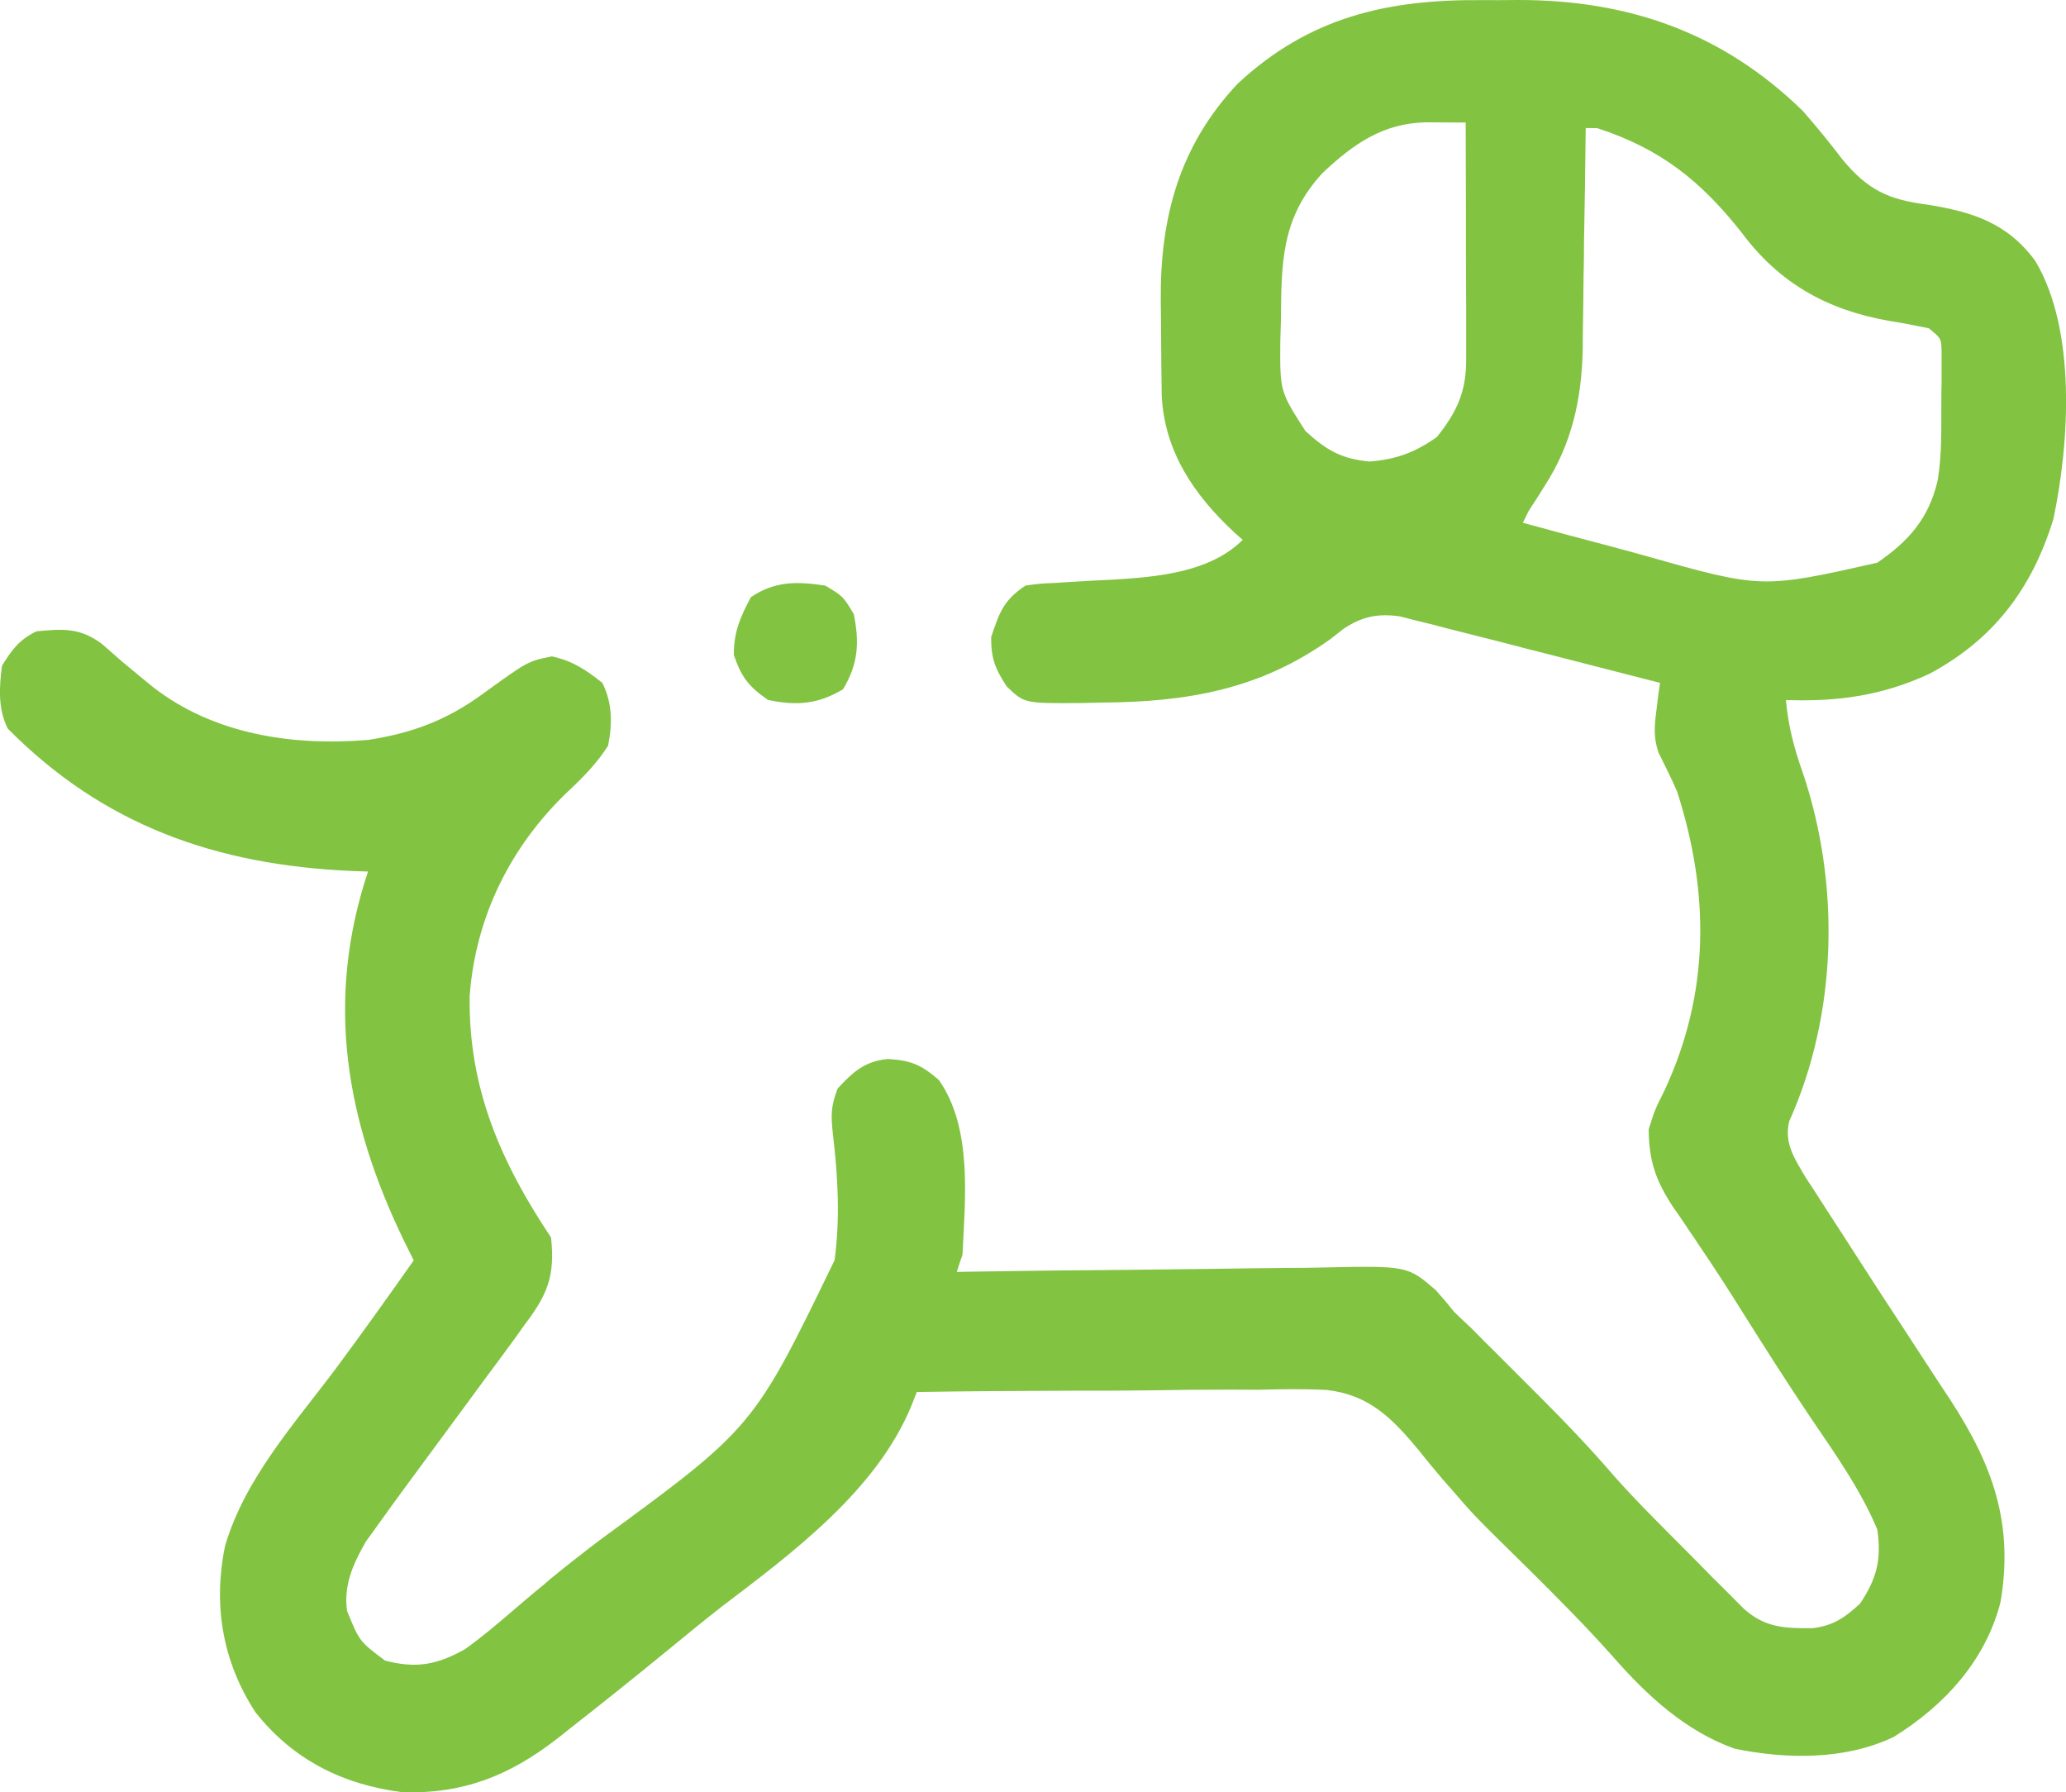 <?xml version="1.0" encoding="utf-8"?>
<!-- Generator: Adobe Illustrator 16.0.0, SVG Export Plug-In . SVG Version: 6.00 Build 0)  -->
<!DOCTYPE svg PUBLIC "-//W3C//DTD SVG 1.1//EN" "http://www.w3.org/Graphics/SVG/1.1/DTD/svg11.dtd">
<svg version="1.1" id="Layer_1" xmlns="http://www.w3.org/2000/svg" xmlns:xlink="http://www.w3.org/1999/xlink" x="0px" y="0px"
	 width="17.318px" height="15.021px" viewBox="0 0 17.318 15.021" enable-background="new 0 0 17.318 15.021" xml:space="preserve">
<g>
	<path fill="#82C341" d="M12.423,0.001c0.099,0.001,0.198,0,0.297-0.001c0.93-0.002,1.721,0.274,2.393,0.931
		c0.116,0.133,0.227,0.268,0.333,0.408c0.212,0.254,0.385,0.335,0.71,0.376c0.375,0.06,0.669,0.152,0.904,0.471
		c0.346,0.578,0.288,1.522,0.152,2.165c-0.179,0.582-0.502,1.01-1.041,1.297c-0.4,0.184-0.766,0.233-1.201,0.219
		c0.02,0.217,0.068,0.402,0.141,0.607c0.316,0.936,0.293,2.018-0.113,2.923c-0.045,0.183,0.045,0.313,0.137,0.47
		c0.027,0.041,0.054,0.083,0.082,0.125c0.045,0.07,0.045,0.07,0.092,0.143c0.049,0.076,0.049,0.076,0.099,0.153
		c0.052,0.081,0.103,0.16,0.155,0.24c0.143,0.223,0.287,0.444,0.432,0.664c0.053,0.081,0.104,0.161,0.157,0.241
		c0.065,0.101,0.131,0.2,0.197,0.3c0.356,0.547,0.532,1.039,0.42,1.694c-0.126,0.491-0.47,0.866-0.894,1.129
		c-0.405,0.195-0.901,0.189-1.335,0.099c-0.41-0.146-0.733-0.444-1.017-0.768c-0.229-0.258-0.471-0.5-0.716-0.743
		c-0.455-0.447-0.455-0.447-0.635-0.657c-0.025-0.028-0.051-0.057-0.077-0.087c-0.071-0.083-0.141-0.168-0.209-0.254
		c-0.219-0.263-0.412-0.457-0.764-0.497c-0.191-0.01-0.381-0.007-0.573-0.002c-0.083,0-0.166,0-0.249-0.001
		c-0.217,0-0.433,0.002-0.648,0.006c-0.223,0.003-0.444,0.003-0.666,0.003c-0.434,0.001-0.867,0.004-1.301,0.011
		c-0.014,0.037-0.029,0.074-0.044,0.112c-0.291,0.711-0.999,1.237-1.593,1.688c-0.156,0.122-0.31,0.248-0.463,0.374
		c-0.271,0.222-0.545,0.441-0.82,0.656c-0.032,0.026-0.064,0.052-0.098,0.078c-0.398,0.308-0.787,0.462-1.295,0.446
		c-0.5-0.064-0.918-0.273-1.232-0.672c-0.275-0.424-0.355-0.896-0.254-1.389c0.165-0.568,0.585-1.029,0.934-1.496
		c0.221-0.298,0.436-0.599,0.648-0.9c-0.025-0.053-0.053-0.105-0.079-0.159c-0.489-1.008-0.667-2.011-0.304-3.1
		C3.036,7.303,2.989,7.301,2.94,7.299C1.815,7.248,0.87,6.92,0.065,6.106C-0.018,5.94-0.007,5.76,0.017,5.579
		C0.103,5.441,0.16,5.363,0.305,5.291C0.53,5.269,0.671,5.26,0.855,5.397C0.91,5.444,0.964,5.492,1.018,5.54
		c0.058,0.049,0.116,0.097,0.176,0.146c0.028,0.023,0.057,0.047,0.086,0.07C1.79,6.155,2.454,6.254,3.085,6.201
		c0.367-0.056,0.657-0.164,0.958-0.383c0.382-0.277,0.382-0.277,0.584-0.317C4.8,5.539,4.911,5.613,5.049,5.723
		c0.085,0.17,0.085,0.342,0.048,0.527C5.003,6.397,4.888,6.514,4.761,6.633C4.281,7.09,3.986,7.682,3.937,8.347
		c-0.012,0.77,0.261,1.394,0.682,2.024c0.035,0.322-0.03,0.48-0.223,0.733c-0.022,0.032-0.046,0.065-0.07,0.099
		c-0.077,0.106-0.156,0.213-0.234,0.317c-0.057,0.078-0.113,0.154-0.17,0.231c-0.113,0.154-0.228,0.31-0.342,0.464
		c-0.139,0.188-0.276,0.374-0.411,0.563c-0.032,0.045-0.065,0.091-0.1,0.138c-0.108,0.187-0.19,0.367-0.16,0.584
		c0.104,0.256,0.104,0.256,0.319,0.417c0.265,0.069,0.438,0.034,0.672-0.097c0.136-0.098,0.262-0.204,0.389-0.313
		c0.072-0.063,0.145-0.123,0.217-0.184c0.055-0.044,0.055-0.044,0.107-0.09c0.137-0.112,0.275-0.22,0.416-0.327
		c1.287-0.942,1.287-0.942,1.967-2.345c0.047-0.354,0.028-0.7-0.014-1.054c-0.017-0.16-0.019-0.23,0.039-0.384
		c0.127-0.137,0.227-0.23,0.422-0.248C7.636,8.887,7.72,8.922,7.87,9.051c0.283,0.404,0.22,0.993,0.198,1.465
		c-0.017,0.046-0.032,0.094-0.048,0.144c0.047-0.002,0.094-0.002,0.141-0.003c0.439-0.007,0.88-0.012,1.32-0.015
		c0.227-0.002,0.453-0.005,0.678-0.008c0.219-0.004,0.438-0.006,0.656-0.008c0.083,0,0.166-0.001,0.249-0.003
		c0.733-0.016,0.733-0.016,0.971,0.189c0.054,0.06,0.104,0.119,0.154,0.182c0.046,0.045,0.093,0.09,0.14,0.133
		c0.063,0.063,0.063,0.063,0.127,0.128c0.023,0.022,0.047,0.046,0.07,0.069c0.049,0.049,0.096,0.097,0.145,0.145
		c0.072,0.073,0.146,0.146,0.219,0.219c0.224,0.224,0.441,0.45,0.646,0.689c0.186,0.209,0.383,0.403,0.58,0.601
		c0.074,0.075,0.15,0.15,0.225,0.228c0.049,0.048,0.097,0.096,0.146,0.145c0.064,0.065,0.064,0.065,0.131,0.132
		c0.181,0.161,0.347,0.164,0.577,0.162c0.174-0.021,0.27-0.089,0.397-0.206c0.141-0.211,0.181-0.371,0.144-0.622
		c-0.144-0.342-0.363-0.647-0.57-0.953c-0.189-0.282-0.372-0.569-0.553-0.857c-0.121-0.193-0.243-0.384-0.371-0.571
		c-0.023-0.036-0.048-0.073-0.073-0.109c-0.046-0.068-0.091-0.137-0.139-0.203c-0.149-0.225-0.208-0.39-0.21-0.66
		C13.872,9.3,13.872,9.3,13.95,9.144c0.384-0.819,0.382-1.66,0.108-2.511c-0.048-0.11-0.101-0.217-0.155-0.324
		c-0.045-0.131-0.035-0.223-0.018-0.358c0.008-0.064,0.008-0.064,0.016-0.13c0.004-0.032,0.009-0.064,0.014-0.098
		c-0.323-0.083-0.646-0.166-0.97-0.249c-0.11-0.027-0.22-0.056-0.33-0.085c-0.158-0.04-0.315-0.08-0.474-0.12
		c-0.05-0.013-0.099-0.026-0.149-0.039c-0.069-0.017-0.069-0.017-0.14-0.034c-0.04-0.011-0.08-0.021-0.122-0.031
		c-0.181-0.025-0.311,0.002-0.464,0.102c-0.036,0.028-0.072,0.057-0.11,0.086C10.563,5.78,9.945,5.884,9.23,5.888
		C9.173,5.889,9.114,5.891,9.056,5.892c-0.47,0.003-0.47,0.003-0.617-0.139C8.341,5.604,8.308,5.52,8.308,5.34
		c0.07-0.209,0.104-0.309,0.287-0.432c0.119-0.017,0.119-0.017,0.258-0.023c0.051-0.004,0.104-0.007,0.155-0.01
		c0.106-0.007,0.214-0.012,0.32-0.017c0.369-0.023,0.813-0.059,1.089-0.334c-0.025-0.021-0.051-0.044-0.076-0.067
		c-0.334-0.312-0.58-0.674-0.603-1.142C9.735,3.152,9.734,2.989,9.733,2.827c0-0.104-0.002-0.208-0.003-0.313
		c-0.005-0.695,0.156-1.292,0.644-1.812C10.972,0.145,11.625-0.006,12.423,0.001z M11.085,1.451
		c-0.348,0.378-0.344,0.756-0.348,1.246c-0.002,0.057-0.004,0.112-0.005,0.171c-0.003,0.412-0.003,0.412,0.211,0.745
		c0.177,0.16,0.298,0.232,0.536,0.255c0.225-0.018,0.383-0.076,0.566-0.206c0.169-0.212,0.246-0.381,0.245-0.65
		c0-0.044,0-0.088,0-0.133C12.29,2.807,12.29,2.807,12.29,2.733c0-0.048,0-0.097,0-0.146c0-0.156-0.001-0.312-0.002-0.467
		c0-0.106,0-0.212,0-0.318c0-0.258-0.002-0.517-0.002-0.775c-0.07,0-0.14-0.001-0.209-0.001c-0.039,0-0.077-0.001-0.117-0.001
		C11.595,1.03,11.343,1.207,11.085,1.451z M13.292,1.073c0,0.027,0,0.055-0.001,0.083c-0.003,0.284-0.007,0.569-0.013,0.854
		c0,0.104-0.002,0.211-0.004,0.317c-0.001,0.153-0.004,0.306-0.006,0.459c0,0.07,0,0.07-0.001,0.142
		c-0.009,0.415-0.09,0.789-0.317,1.141c-0.037,0.059-0.037,0.059-0.074,0.118c-0.021,0.032-0.043,0.064-0.063,0.097
		c-0.023,0.048-0.023,0.048-0.048,0.097c0.253,0.069,0.506,0.138,0.76,0.204c0.085,0.023,0.171,0.046,0.256,0.07
		c0.986,0.279,0.986,0.279,1.955,0.061c0.263-0.181,0.431-0.369,0.506-0.688c0.037-0.22,0.03-0.44,0.031-0.663
		c0-0.049,0-0.097,0.002-0.147c0-0.046,0-0.092,0-0.139c0-0.043,0-0.085,0-0.128c-0.002-0.114-0.002-0.114-0.107-0.2
		c-0.112-0.023-0.225-0.045-0.339-0.063c-0.515-0.092-0.914-0.314-1.23-0.739c-0.343-0.434-0.679-0.702-1.21-0.875
		C13.356,1.073,13.324,1.073,13.292,1.073z"/>
	<path fill="#82C341" d="M6.918,4.908c0.149,0.089,0.149,0.089,0.239,0.239c0.048,0.24,0.037,0.417-0.09,0.629
		c-0.211,0.127-0.389,0.14-0.629,0.09c-0.163-0.113-0.223-0.19-0.287-0.378c0-0.191,0.053-0.315,0.144-0.484
		C6.499,4.868,6.679,4.872,6.918,4.908z"/>
</g>
</svg>

